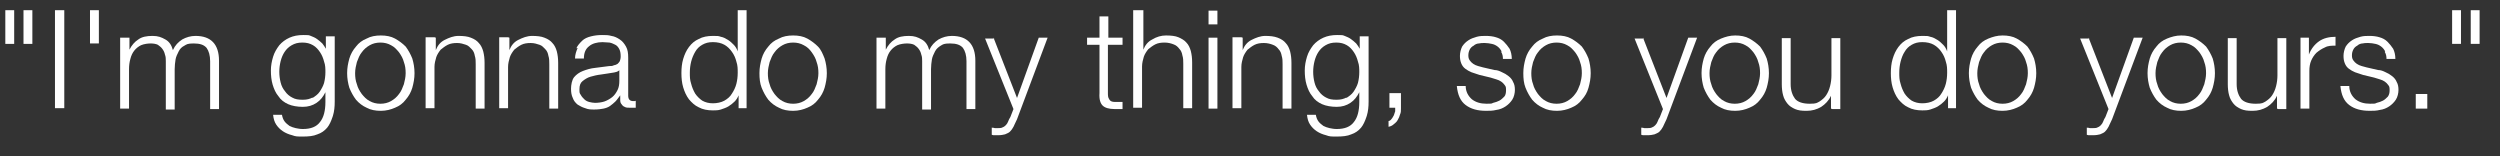 <?xml version="1.0" encoding="UTF-8"?>
<svg id="_レイヤー_1" data-name="レイヤー_1" xmlns="http://www.w3.org/2000/svg" version="1.1" viewBox="0 0 563.9 35.3">
  <rect x="0" y="0" width="563.9" height="35.3" fill="#333333" stroke="none"/>
  <!-- Generator: Adobe Illustrator 29.0.0, SVG Export Plug-In . SVG Version: 2.1.0 Build 186)  -->
  <defs>
    <style>
      .st0 {
        fill: #fff;
      }
    </style>
  </defs>
  <path class="st0" d="M3.2,9.9h-2V2.3h2v7.5ZM7.3,9.9h-2V2.3h2v7.5Z"/>
  <rect class="st0" x="12.4" y="2.3" width="2.1" height="22.1"/>
  <rect class="st0" x="20.3" y="2.3" width="2" height="7.5"/>
  <path class="st0" d="M29.2,8.5v2.7h0c.5-1,1.2-1.8,2-2.3.8-.6,1.9-.8,3.2-.8s2,.3,2.9.8c.9.5,1.4,1.3,1.7,2.4.5-1.1,1.2-1.8,2.1-2.4.9-.5,1.9-.8,3-.8,3.5,0,5.3,1.9,5.3,5.6v10.9h-2v-10.8c0-1.3-.3-2.3-.8-3-.6-.7-1.5-1-2.9-1s-1.6.2-2.1.5c-.6.3-1,.7-1.3,1.3s-.6,1.2-.7,1.8c-.1.7-.2,1.4-.2,2.2v9.1h-2v-10.9c0-.5,0-1-.2-1.5-.1-.5-.3-.9-.6-1.3s-.6-.6-1-.9c-.4-.2-1-.3-1.6-.3s-1.5.1-2.2.4c-.6.3-1.1.7-1.5,1.2-.4.5-.7,1.1-.9,1.9-.2.7-.3,1.5-.3,2.3v8.9h-2v-16h1.8Z"/>
  <path class="st0" d="M75,26.4c-.3.9-.7,1.8-1.2,2.4-.6.7-1.3,1.2-2.2,1.5-.9.4-2,.5-3.3.5s-1.6,0-2.4-.3c-.8-.2-1.5-.5-2.1-.9-.6-.4-1.1-.9-1.5-1.5s-.6-1.3-.7-2.2h2c.1.6.3,1.1.6,1.5.3.4.7.7,1.1,1,.4.2.9.4,1.4.5.5.1,1,.2,1.6.2,1.8,0,3.1-.5,3.9-1.6.8-1,1.2-2.5,1.2-4.5v-2.2h0c-.5,1-1.1,1.8-2,2.4-.9.6-1.9.9-3.1.9s-2.4-.2-3.3-.6-1.7-1-2.2-1.8c-.6-.7-1-1.6-1.3-2.6s-.4-2.1-.4-3.2.2-2.1.5-3.1c.3-1,.8-1.8,1.4-2.6.6-.7,1.4-1.3,2.3-1.7.9-.4,1.9-.6,3.1-.6s1.2,0,1.7.2c.5.2,1,.4,1.4.7s.8.6,1.2,1c.3.4.6.8.8,1.2h0v-2.8h2v14.7c0,1.2-.1,2.2-.4,3.2M70.5,22.1c.6-.4,1.2-.8,1.6-1.4.4-.6.8-1.3,1-2,.2-.8.3-1.6.3-2.4s0-1.6-.3-2.4c-.2-.8-.5-1.5-.9-2.1s-.9-1.2-1.6-1.6c-.7-.4-1.4-.6-2.4-.6s-1.7.2-2.4.6c-.7.4-1.2.9-1.6,1.5-.4.6-.7,1.3-.9,2.1-.2.8-.3,1.6-.3,2.4s.1,1.6.3,2.4c.2.8.5,1.4,1,2,.4.6,1,1.1,1.6,1.4.7.4,1.4.5,2.4.5s1.6-.2,2.2-.5"/>
  <path class="st0" d="M89.1,8.7c.9.5,1.7,1.1,2.4,1.8.6.8,1.1,1.7,1.5,2.7.3,1,.5,2.1.5,3.3s-.2,2.2-.5,3.3c-.3,1-.8,1.9-1.5,2.7-.6.8-1.4,1.4-2.4,1.8-.9.4-2,.7-3.2.7s-2.3-.2-3.2-.7c-.9-.4-1.7-1-2.4-1.8-.6-.8-1.1-1.7-1.5-2.7-.3-1-.5-2.1-.5-3.3s.2-2.2.5-3.3c.3-1,.8-1.9,1.5-2.7.6-.8,1.4-1.4,2.4-1.8.9-.5,2-.7,3.2-.7s2.3.2,3.2.7M83.4,10.2c-.7.4-1.3.9-1.8,1.6-.5.6-.8,1.4-1.1,2.2-.2.8-.4,1.6-.4,2.5s.1,1.7.4,2.5c.2.8.6,1.5,1.1,2.2.5.6,1,1.2,1.8,1.6.7.4,1.5.6,2.4.6s1.7-.2,2.4-.6c.7-.4,1.3-.9,1.8-1.6.5-.6.8-1.4,1.1-2.2.2-.8.4-1.6.4-2.5s-.1-1.7-.4-2.5c-.2-.8-.6-1.5-1.1-2.2-.5-.6-1-1.2-1.8-1.6-.7-.4-1.5-.6-2.4-.6s-1.7.2-2.4.6"/>
  <path class="st0" d="M98.3,8.5v2.8h0c.4-1,1-1.8,2-2.3s2-.9,3.1-.9,2.1.1,2.8.4c.8.3,1.4.7,1.8,1.2.5.5.8,1.2,1,1.9.2.8.3,1.6.3,2.6v10.3h-2v-10c0-.7,0-1.3-.2-1.9-.1-.6-.3-1.1-.7-1.5s-.7-.8-1.3-1-1.2-.4-2-.4-1.5.1-2.1.4c-.6.3-1.1.7-1.6,1.1-.4.5-.8,1.1-1,1.7-.2.7-.4,1.4-.4,2.2v9.3h-2v-16h2Z"/>
  <path class="st0" d="M114.9,8.5v2.8h0c.4-1,1-1.8,2-2.3s2-.9,3.1-.9,2.1.1,2.8.4c.8.3,1.4.7,1.8,1.2.5.5.8,1.2,1,1.9.2.8.3,1.6.3,2.6v10.3h-2v-10c0-.7,0-1.3-.2-1.9-.1-.6-.3-1.1-.7-1.5s-.7-.8-1.3-1-1.2-.4-2-.4-1.5.1-2.1.4c-.6.3-1.1.7-1.6,1.1-.4.5-.8,1.1-1,1.7-.2.7-.4,1.4-.4,2.2v9.3h-2v-16h2Z"/>
  <path class="st0" d="M130,10.9c.3-.7.8-1.2,1.3-1.7s1.2-.8,2-1c.8-.2,1.6-.3,2.5-.3s1.4,0,2.1.2c.7.1,1.3.4,1.9.8s1,.9,1.4,1.6c.4.7.5,1.5.5,2.6v8.5c0,.8.4,1.2,1.1,1.2s.4,0,.6-.1v1.6c-.2,0-.4,0-.6,0-.2,0-.4,0-.7,0-.5,0-.9,0-1.2-.2-.3-.1-.5-.3-.7-.6-.2-.2-.3-.5-.3-.9,0-.3,0-.7,0-1.1h0c-.4.5-.7,1-1.1,1.4-.4.4-.8.7-1.2,1-.4.3-1,.5-1.5.6s-1.2.2-2,.2-1.4,0-2.1-.3c-.7-.2-1.2-.5-1.7-.8-.5-.4-.9-.9-1.1-1.5-.3-.6-.4-1.3-.4-2.1s.2-2,.7-2.6c.5-.6,1.2-1.1,2-1.4.8-.3,1.7-.6,2.8-.7,1-.1,2.1-.3,3.1-.4.4,0,.8,0,1.1-.2.3,0,.6-.2.8-.3.2-.2.4-.4.5-.6.1-.3.2-.6.2-1.1,0-.7-.1-1.2-.3-1.6-.2-.4-.5-.8-.9-1-.4-.2-.8-.4-1.3-.5-.5,0-1-.1-1.6-.1-1.2,0-2.3.3-3,.9-.8.6-1.2,1.5-1.2,2.8h-2c0-.9.3-1.7.6-2.4M139.8,15.7c-.1.2-.4.4-.7.5-.4.1-.7.2-.9.2-.8.1-1.7.3-2.6.4-.9.1-1.7.3-2.4.5-.7.2-1.3.6-1.8,1-.5.4-.7,1-.7,1.8s0,.9.3,1.3c.2.4.5.7.8,1,.3.3.7.5,1.1.6s.9.2,1.3.2c.7,0,1.5-.1,2.1-.3s1.3-.6,1.8-1c.5-.4.9-1,1.2-1.6.3-.6.4-1.3.4-2.1v-2.5h0Z"/>
  <path class="st0" d="M166.6,24.5v-3h0c-.2.5-.5,1-.9,1.4s-.9.8-1.4,1.1c-.5.3-1.1.5-1.7.7-.6.2-1.2.2-1.8.2-1.2,0-2.3-.2-3.2-.7-.9-.4-1.6-1.1-2.2-1.8-.6-.8-1-1.7-1.3-2.7s-.4-2.1-.4-3.2.1-2.2.4-3.2.7-1.9,1.3-2.7c.6-.8,1.3-1.4,2.2-1.8.9-.5,2-.7,3.2-.7s1.2,0,1.8.2c.6.1,1.1.4,1.6.7.5.3.9.7,1.3,1.1.4.4.7.9.9,1.5h0V2.3h2v22.1h-1.8ZM155.9,18.9c.2.8.5,1.5.9,2.2.4.6,1,1.2,1.6,1.6.7.4,1.5.6,2.4.6s1.9-.2,2.6-.6c.7-.4,1.3-.9,1.7-1.6.4-.6.8-1.4,1-2.2.2-.8.3-1.6.3-2.5s0-1.6-.3-2.5c-.2-.8-.5-1.5-1-2.2s-1-1.2-1.7-1.6c-.7-.4-1.6-.6-2.6-.6s-1.7.2-2.4.6c-.7.4-1.2.9-1.6,1.6s-.7,1.4-.9,2.2c-.2.8-.3,1.6-.3,2.5s0,1.6.3,2.5"/>
  <path class="st0" d="M182.1,8.7c.9.5,1.7,1.1,2.4,1.8s1.1,1.7,1.5,2.7c.3,1,.5,2.1.5,3.3s-.2,2.2-.5,3.3c-.3,1-.8,1.9-1.5,2.7-.6.8-1.4,1.4-2.4,1.8-.9.4-2,.7-3.2.7s-2.3-.2-3.2-.7c-.9-.4-1.7-1-2.4-1.8-.6-.8-1.1-1.7-1.5-2.7s-.5-2.1-.5-3.3.2-2.2.5-3.3c.3-1,.8-1.9,1.5-2.7.6-.8,1.4-1.4,2.4-1.8.9-.5,2-.7,3.2-.7s2.3.2,3.2.7M176.5,10.2c-.7.4-1.3.9-1.8,1.6-.5.6-.8,1.4-1.1,2.2-.2.8-.4,1.6-.4,2.5s.1,1.7.4,2.5c.2.8.6,1.5,1.1,2.2.5.6,1,1.2,1.8,1.6.7.4,1.5.6,2.4.6s1.7-.2,2.4-.6,1.3-.9,1.8-1.6c.5-.6.8-1.4,1.1-2.2.2-.8.4-1.6.4-2.5s-.1-1.7-.4-2.5c-.2-.8-.6-1.5-1.1-2.2s-1-1.2-1.8-1.6c-.7-.4-1.5-.6-2.4-.6s-1.7.2-2.4.6"/>
  <path class="st0" d="M199.8,8.5v2.7h0c.5-1,1.2-1.8,2-2.3.8-.6,1.9-.8,3.2-.8s2,.3,2.9.8c.9.5,1.4,1.3,1.7,2.4.5-1.1,1.2-1.8,2.1-2.4.9-.5,1.9-.8,3-.8,3.5,0,5.3,1.9,5.3,5.6v10.9h-2v-10.8c0-1.3-.3-2.3-.8-3-.6-.7-1.5-1-2.9-1s-1.6.2-2.1.5-1,.7-1.3,1.3-.6,1.2-.7,1.8c-.1.7-.2,1.4-.2,2.2v9.1h-2v-10.9c0-.5,0-1-.2-1.5-.1-.5-.3-.9-.6-1.3-.3-.4-.6-.6-1-.9-.4-.2-1-.3-1.6-.3s-1.5.1-2.2.4c-.6.3-1.1.7-1.5,1.2-.4.5-.7,1.1-.9,1.9-.2.7-.3,1.5-.3,2.3v8.9h-2v-16h1.8Z"/>
  <path class="st0" d="M224.1,8.5l5.3,13.6,4.9-13.6h2l-6.9,18.4c-.3.7-.6,1.2-.8,1.7-.2.4-.5.8-.8,1.1-.3.3-.7.4-1.1.6-.4.1-.9.2-1.5.2-.4,0-.7,0-.9,0-.2,0-.4,0-.6-.1v-1.6c.2,0,.4,0,.7.1.2,0,.4,0,.7,0,.4,0,.8,0,1.1-.2.3-.1.5-.3.7-.5.2-.2.4-.5.5-.8.1-.3.3-.7.5-1l.7-1.8-6.4-15.9h2.1Z"/>
  <path class="st0" d="M253.2,8.5v1.6h-3.3v10.8c0,.6,0,1.1.3,1.5.2.4.6.6,1.3.6.6,0,1.1,0,1.7,0v1.6c-.3,0-.6,0-.9,0-.3,0-.6,0-.9,0-1.3,0-2.2-.3-2.7-.8-.5-.5-.8-1.4-.7-2.8v-10.9h-2.8v-1.6h2.8V3.7h2v4.8h3.3Z"/>
  <path class="st0" d="M257.9,2.3v8.9h0c.4-1,1-1.8,2-2.3,1-.6,2-.9,3.1-.9s2.1.1,2.8.4,1.4.7,1.8,1.2c.5.5.8,1.2,1,1.9.2.8.3,1.6.3,2.6v10.3h-2v-10c0-.7,0-1.3-.2-1.9-.1-.6-.3-1.1-.7-1.5-.3-.4-.7-.8-1.3-1-.5-.2-1.2-.4-2-.4s-1.5.1-2.1.4c-.6.3-1.1.7-1.6,1.1-.4.5-.8,1.1-1,1.7-.2.7-.4,1.4-.4,2.2v9.3h-2V2.3h2Z"/>
  <path class="st0" d="M274.6,5.5h-2v-3.1h2v3.1ZM274.6,24.5h-2v-16h2v16Z"/>
  <path class="st0" d="M280.3,8.5v2.8h0c.4-1,1-1.8,2-2.3s2-.9,3.1-.9,2,.1,2.8.4c.8.3,1.4.7,1.8,1.2.5.5.8,1.2,1,1.9.2.8.3,1.6.3,2.6v10.3h-2v-10c0-.7,0-1.3-.2-1.9-.1-.6-.3-1.1-.7-1.5-.3-.4-.7-.8-1.3-1-.5-.2-1.2-.4-2-.4s-1.5.1-2.1.4c-.6.3-1.1.7-1.6,1.1-.4.5-.8,1.1-1,1.7-.2.7-.4,1.4-.4,2.2v9.3h-2v-16h2Z"/>
  <path class="st0" d="M308.2,26.4c-.3.9-.7,1.8-1.2,2.4-.6.7-1.3,1.2-2.2,1.5-.9.4-2,.5-3.3.5s-1.6,0-2.4-.3c-.8-.2-1.5-.5-2.1-.9-.6-.4-1.1-.9-1.5-1.5-.4-.6-.6-1.3-.7-2.2h2c.1.6.3,1.1.6,1.5.3.4.7.7,1.1,1,.4.2.9.4,1.4.5s1,.2,1.6.2c1.8,0,3.1-.5,3.9-1.6.8-1,1.2-2.5,1.2-4.5v-2.2h0c-.5,1-1.1,1.8-2,2.4-.9.6-1.9.9-3.1.9s-2.4-.2-3.3-.6c-.9-.4-1.7-1-2.2-1.8-.6-.7-1-1.6-1.3-2.6-.3-1-.4-2.1-.4-3.2s.2-2.1.5-3.1c.3-1,.8-1.8,1.4-2.6.6-.7,1.4-1.3,2.3-1.7.9-.4,1.9-.6,3.1-.6s1.2,0,1.7.2c.5.2,1,.4,1.4.7.4.3.8.6,1.2,1,.3.4.6.8.8,1.2h0v-2.8h2v14.7c0,1.2-.1,2.2-.4,3.2M303.7,22.1c.6-.4,1.2-.8,1.6-1.4.4-.6.8-1.3,1-2,.2-.8.3-1.6.3-2.4s0-1.6-.3-2.4c-.2-.8-.5-1.5-.9-2.1-.4-.6-.9-1.2-1.6-1.6-.7-.4-1.4-.6-2.4-.6s-1.7.2-2.4.6c-.7.4-1.2.9-1.6,1.5-.4.6-.7,1.3-.9,2.1-.2.8-.3,1.6-.3,2.4s.1,1.6.3,2.4c.2.8.5,1.4,1,2,.4.6,1,1.1,1.6,1.4.7.4,1.4.5,2.4.5s1.6-.2,2.2-.5"/>
  <path class="st0" d="M316,24.5c0,.5,0,.9-.2,1.3-.1.4-.3.9-.5,1.2-.2.4-.5.7-.9,1-.3.3-.7.5-1.2.6v-1.3c.2,0,.5-.2.7-.5.2-.2.3-.5.5-.8.1-.3.2-.6.3-.9,0-.3,0-.6,0-.8h-1.3v-3.3h2.6v3.3Z"/>
  <path class="st0" d="M338.7,11.6c-.2-.4-.5-.8-.9-1.1-.4-.3-.8-.5-1.3-.6-.5-.1-1-.2-1.6-.2s-.9,0-1.3.1c-.4,0-.9.2-1.2.5-.4.2-.7.5-.9.9-.2.4-.3.8-.3,1.3s.1.8.3,1.1c.2.3.5.6.8.8.3.2.7.4,1.1.5.4.1.8.2,1.1.3l2.6.6c.6,0,1.1.2,1.7.5.5.2,1,.5,1.5.9s.8.8,1,1.3c.3.5.4,1.1.4,1.8s-.2,1.6-.6,2.2c-.4.6-.9,1.1-1.5,1.5-.6.4-1.3.7-2.1.8-.8.2-1.5.2-2.3.2-1.9,0-3.4-.4-4.6-1.3-1.2-.9-1.8-2.3-2-4.3h2c0,1.3.6,2.3,1.4,3,.9.7,2,1,3.3,1s1,0,1.5-.2c.5-.1,1-.3,1.4-.5.4-.2.8-.6,1.1-.9s.4-.9.4-1.4,0-.9-.3-1.2c-.2-.3-.5-.6-.8-.8s-.7-.4-1.1-.5-.9-.3-1.3-.4l-2.5-.6c-.6-.2-1.2-.4-1.8-.6-.5-.2-1-.5-1.4-.8-.4-.3-.7-.7-.9-1.2-.2-.5-.3-1-.3-1.7s.2-1.5.5-2.1c.4-.6.8-1,1.4-1.4s1.2-.6,1.9-.8c.7-.2,1.4-.2,2.1-.2s1.6.1,2.2.3c.7.2,1.3.5,1.8,1s.9,1,1.3,1.6c.3.6.5,1.4.5,2.3h-2c0-.6-.1-1.1-.4-1.6"/>
  <path class="st0" d="M354.4,8.7c.9.5,1.7,1.1,2.4,1.8.6.8,1.1,1.7,1.5,2.7.3,1,.5,2.1.5,3.3s-.2,2.2-.5,3.3-.8,1.9-1.5,2.7c-.6.8-1.4,1.4-2.4,1.8-.9.4-2,.7-3.2.7s-2.3-.2-3.2-.7c-.9-.4-1.7-1-2.4-1.8-.6-.8-1.1-1.7-1.5-2.7s-.5-2.1-.5-3.3.2-2.2.5-3.3c.3-1,.8-1.9,1.5-2.7.6-.8,1.4-1.4,2.4-1.8.9-.5,2-.7,3.2-.7s2.3.2,3.2.7M348.7,10.2c-.7.4-1.3.9-1.8,1.6-.5.6-.8,1.4-1.1,2.2-.2.8-.4,1.6-.4,2.5s.1,1.7.4,2.5c.2.8.6,1.5,1.1,2.2.5.6,1,1.2,1.8,1.6.7.4,1.5.6,2.4.6s1.7-.2,2.4-.6c.7-.4,1.3-.9,1.8-1.6.5-.6.8-1.4,1.1-2.2.2-.8.4-1.6.4-2.5s-.1-1.7-.4-2.5c-.2-.8-.6-1.5-1.1-2.2-.5-.6-1-1.2-1.8-1.6-.7-.4-1.5-.6-2.4-.6s-1.7.2-2.4.6"/>
  <path class="st0" d="M370.6,8.5l5.3,13.6,4.9-13.6h2l-6.9,18.4c-.3.7-.6,1.2-.8,1.7-.2.4-.5.8-.8,1.1-.3.3-.7.4-1.1.6-.4.1-.9.2-1.5.2-.4,0-.7,0-.9,0-.2,0-.4,0-.6-.1v-1.6c.2,0,.4,0,.7.1.2,0,.4,0,.7,0,.4,0,.8,0,1.1-.2.3-.1.5-.3.7-.5.2-.2.4-.5.5-.8.1-.3.3-.7.5-1l.7-1.8-6.4-15.9h2.1Z"/>
  <path class="st0" d="M394.6,8.7c.9.5,1.7,1.1,2.4,1.8.6.8,1.1,1.7,1.5,2.7.3,1,.5,2.1.5,3.3s-.2,2.2-.5,3.3c-.3,1-.8,1.9-1.5,2.7-.6.8-1.4,1.4-2.4,1.8-.9.4-2,.7-3.2.7s-2.3-.2-3.2-.7c-.9-.4-1.7-1-2.4-1.8-.6-.8-1.1-1.7-1.5-2.7-.3-1-.5-2.1-.5-3.3s.2-2.2.5-3.3c.3-1,.8-1.9,1.5-2.7.6-.8,1.4-1.4,2.4-1.8s2-.7,3.2-.7,2.3.2,3.2.7M388.9,10.2c-.7.4-1.3.9-1.8,1.6-.5.6-.8,1.4-1.1,2.2-.2.8-.4,1.6-.4,2.5s.1,1.7.4,2.5c.2.8.6,1.5,1.1,2.2.5.6,1,1.2,1.8,1.6.7.4,1.5.6,2.4.6s1.7-.2,2.4-.6c.7-.4,1.3-.9,1.8-1.6.5-.6.8-1.4,1.1-2.2.2-.8.4-1.6.4-2.5s-.1-1.7-.4-2.5c-.2-.8-.6-1.5-1.1-2.2-.5-.6-1-1.2-1.8-1.6-.7-.4-1.5-.6-2.4-.6s-1.7.2-2.4.6"/>
  <path class="st0" d="M413,24.5v-2.9h0c-.5,1.1-1.3,1.9-2.2,2.5-1,.6-2.1.9-3.3.9s-1.9-.1-2.6-.4c-.7-.3-1.3-.7-1.7-1.2-.4-.5-.8-1.1-1-1.9-.2-.7-.3-1.6-.3-2.5v-10.4h2v10.4c0,1.4.4,2.5,1,3.3.6.7,1.7,1.1,3.3,1.1s1.6-.2,2.2-.5c.6-.4,1.1-.8,1.5-1.4.4-.6.7-1.3.9-2.1.2-.8.3-1.6.3-2.4v-8.4h2v16h-1.8Z"/>
  <path class="st0" d="M439.4,24.5v-3h0c-.2.5-.5,1-.9,1.4-.4.4-.9.8-1.4,1.1-.5.3-1.1.5-1.7.7-.6.2-1.2.2-1.8.2-1.2,0-2.3-.2-3.2-.7-.9-.4-1.6-1.1-2.2-1.8-.6-.8-1-1.7-1.3-2.7s-.4-2.1-.4-3.2.1-2.2.4-3.2.7-1.9,1.3-2.7c.6-.8,1.3-1.4,2.2-1.8.9-.5,2-.7,3.2-.7s1.2,0,1.8.2c.6.1,1.1.4,1.6.7.5.3.9.7,1.3,1.1.4.4.7.9.9,1.5h0V2.3h2v22.1h-1.8ZM428.7,18.9c.2.8.5,1.5.9,2.2.4.6,1,1.2,1.6,1.6.7.4,1.5.6,2.4.6s1.9-.2,2.6-.6c.7-.4,1.3-.9,1.7-1.6.4-.6.8-1.4,1-2.2.2-.8.3-1.6.3-2.5s0-1.6-.3-2.5c-.2-.8-.5-1.5-1-2.2-.4-.6-1-1.2-1.7-1.6-.7-.4-1.6-.6-2.6-.6s-1.7.2-2.4.6c-.7.4-1.2.9-1.6,1.6-.4.6-.7,1.4-.9,2.2-.2.8-.3,1.6-.3,2.5s0,1.6.3,2.5"/>
  <path class="st0" d="M454.9,8.7c.9.5,1.7,1.1,2.4,1.8.6.8,1.1,1.7,1.5,2.7.3,1,.5,2.1.5,3.3s-.2,2.2-.5,3.3c-.3,1-.8,1.9-1.5,2.7-.6.8-1.4,1.4-2.4,1.8-.9.4-2,.7-3.2.7s-2.3-.2-3.2-.7c-.9-.4-1.7-1-2.4-1.8-.6-.8-1.1-1.7-1.5-2.7-.3-1-.5-2.1-.5-3.3s.2-2.2.5-3.3c.3-1,.8-1.9,1.5-2.7.6-.8,1.4-1.4,2.4-1.8s2-.7,3.2-.7,2.3.2,3.2.7M449.3,10.2c-.7.4-1.3.9-1.8,1.6-.5.6-.8,1.4-1.1,2.2-.2.8-.4,1.6-.4,2.5s.1,1.7.4,2.5c.2.8.6,1.5,1.1,2.2.5.6,1,1.2,1.8,1.6.7.4,1.5.6,2.4.6s1.7-.2,2.4-.6c.7-.4,1.3-.9,1.8-1.6.5-.6.8-1.4,1.1-2.2.2-.8.4-1.6.4-2.5s-.1-1.7-.4-2.5c-.2-.8-.6-1.5-1.1-2.2-.5-.6-1-1.2-1.8-1.6-.7-.4-1.5-.6-2.4-.6s-1.7.2-2.4.6"/>
  <path class="st0" d="M471.1,8.5l5.3,13.6,4.9-13.6h2l-6.9,18.4c-.3.7-.6,1.2-.8,1.7-.2.4-.5.8-.8,1.1-.3.3-.7.4-1.1.6-.4.1-.9.2-1.5.2-.4,0-.7,0-.9,0-.2,0-.4,0-.6-.1v-1.6c.2,0,.4,0,.7.1.2,0,.4,0,.7,0,.4,0,.8,0,1.1-.2.3-.1.5-.3.7-.5.2-.2.4-.5.5-.8.1-.3.3-.7.5-1l.7-1.8-6.4-15.9h2.1Z"/>
  <path class="st0" d="M495.2,8.7c.9.5,1.7,1.1,2.4,1.8.6.8,1.1,1.7,1.5,2.7.3,1,.5,2.1.5,3.3s-.2,2.2-.5,3.3c-.3,1-.8,1.9-1.5,2.7-.6.8-1.4,1.4-2.4,1.8-.9.4-2,.7-3.2.7s-2.3-.2-3.2-.7c-.9-.4-1.7-1-2.4-1.8-.6-.8-1.1-1.7-1.5-2.7-.3-1-.5-2.1-.5-3.3s.2-2.2.5-3.3c.3-1,.8-1.9,1.5-2.7.6-.8,1.4-1.4,2.4-1.8s2-.7,3.2-.7,2.3.2,3.2.7M489.5,10.2c-.7.4-1.3.9-1.8,1.6-.5.6-.8,1.4-1.1,2.2-.2.8-.4,1.6-.4,2.5s.1,1.7.4,2.5c.2.8.6,1.5,1.1,2.2.5.6,1,1.2,1.8,1.6.7.4,1.5.6,2.4.6s1.7-.2,2.4-.6c.7-.4,1.3-.9,1.8-1.6.5-.6.8-1.4,1.1-2.2.2-.8.4-1.6.4-2.5s-.1-1.7-.4-2.5c-.2-.8-.6-1.5-1.1-2.2-.5-.6-1-1.2-1.8-1.6-.7-.4-1.5-.6-2.4-.6s-1.7.2-2.4.6"/>
  <path class="st0" d="M513.6,24.5v-2.9h0c-.5,1.1-1.3,1.9-2.2,2.5-1,.6-2.1.9-3.3.9s-1.9-.1-2.6-.4c-.7-.3-1.3-.7-1.7-1.2-.4-.5-.8-1.1-1-1.9-.2-.7-.3-1.6-.3-2.5v-10.4h2v10.4c0,1.4.4,2.5,1,3.3.6.7,1.7,1.1,3.3,1.1s1.6-.2,2.2-.5c.6-.4,1.1-.8,1.5-1.4.4-.6.7-1.3.9-2.1.2-.8.3-1.6.3-2.4v-8.4h2v16h-1.8Z"/>
  <path class="st0" d="M520.8,8.5v3.8h0c.5-1.3,1.3-2.3,2.3-3,1-.7,2.3-1,3.7-1v2c-.9,0-1.7,0-2.4.4-.7.3-1.3.7-1.9,1.2-.5.5-.9,1.1-1.2,1.8-.3.7-.4,1.5-.4,2.3v8.5h-2v-16h1.8Z"/>
  <path class="st0" d="M538,11.6c-.2-.4-.5-.8-.9-1.1-.4-.3-.8-.5-1.3-.6-.5-.1-1-.2-1.6-.2s-.9,0-1.3.1c-.4,0-.9.2-1.2.5-.4.2-.7.5-.9.9-.2.4-.3.8-.3,1.3s.1.8.3,1.1c.2.3.5.6.8.8.3.2.7.4,1.1.5.4.1.8.2,1.1.3l2.6.6c.6,0,1.1.2,1.7.5.5.2,1,.5,1.5.9s.8.8,1,1.3c.3.5.4,1.1.4,1.8s-.2,1.6-.6,2.2c-.4.6-.9,1.1-1.5,1.5-.6.4-1.3.7-2.1.8-.8.2-1.5.2-2.3.2-1.9,0-3.4-.4-4.6-1.3-1.2-.9-1.8-2.3-2-4.3h2c0,1.3.6,2.3,1.4,3,.9.7,2,1,3.3,1s1,0,1.5-.2c.5-.1,1-.3,1.4-.5.4-.2.8-.6,1.1-.9.3-.4.4-.9.4-1.4s0-.9-.3-1.2c-.2-.3-.5-.6-.8-.8-.3-.2-.7-.4-1.1-.5s-.9-.3-1.3-.4l-2.5-.6c-.6-.2-1.2-.4-1.8-.6-.5-.2-1-.5-1.4-.8-.4-.3-.7-.7-.9-1.2-.2-.5-.3-1-.3-1.7s.2-1.5.5-2.1c.4-.6.8-1,1.4-1.4s1.2-.6,1.9-.8c.7-.2,1.4-.2,2.1-.2s1.6.1,2.2.3c.7.2,1.3.5,1.8,1s.9,1,1.3,1.6c.3.6.5,1.4.5,2.3h-2c0-.6-.1-1.1-.4-1.6"/>
  <rect class="st0" x="544.9" y="21.2" width="2.6" height="3.3"/>
  <path class="st0" d="M555.1,9.9h-2V2.3h2v7.5ZM559.3,9.9h-2V2.3h2v7.5Z"/>
</svg>